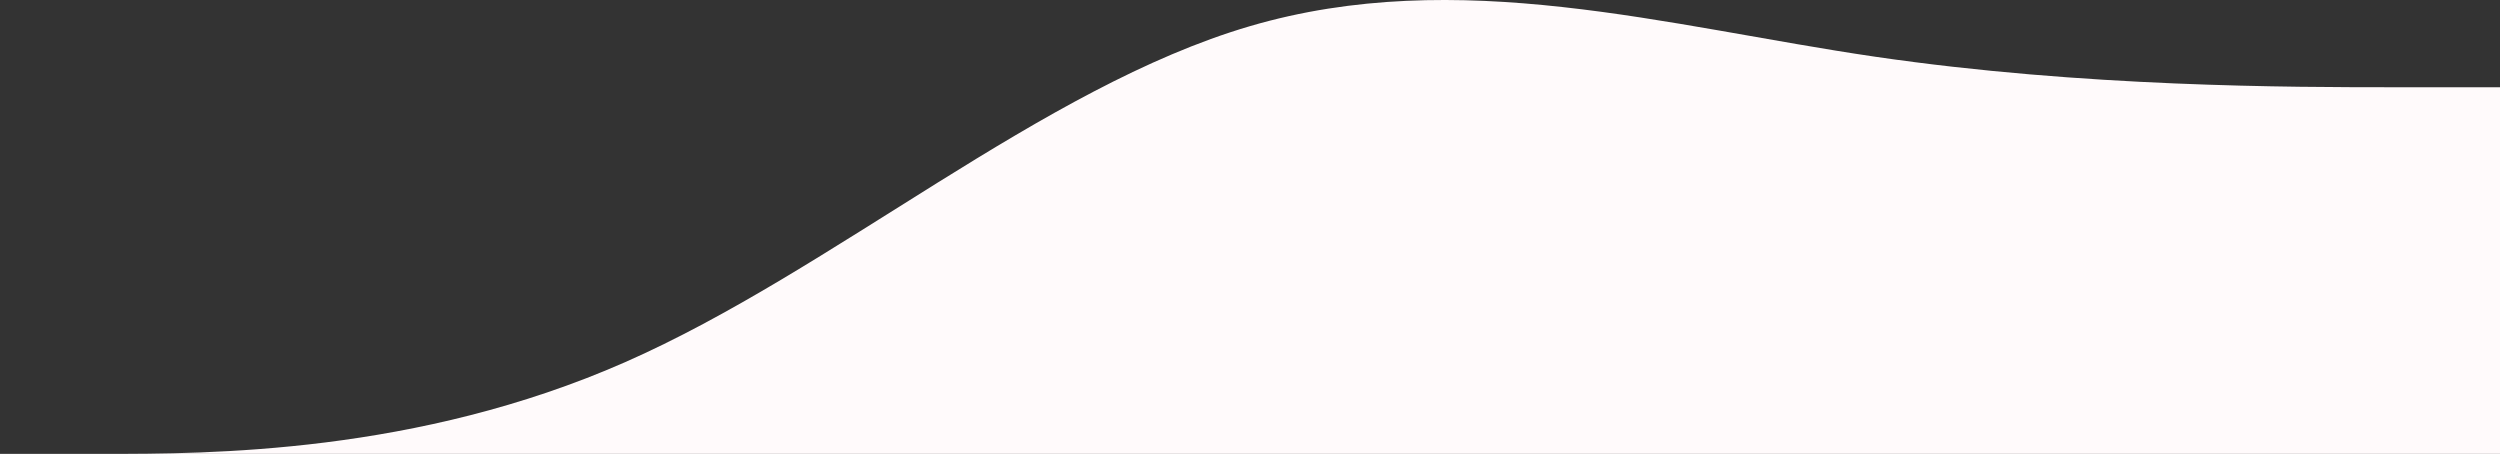 <?xml version="1.0" encoding="UTF-8"?> <svg xmlns="http://www.w3.org/2000/svg" width="1366" height="248" viewBox="0 0 1366 248" fill="none"><rect x="0" y="0" width="1366" height="248" fill="#333333" stroke="none"/> <path fill-rule="evenodd" clip-rule="evenodd" d="M0 248H56.917C113.833 248 227.667 248 341.5 197.918C455.333 147.837 569.167 47.674 683 14.286C796.833 -19.102 910.667 14.286 1024.5 30.98C1138.33 47.674 1252.17 47.674 1309.08 47.674H1366V248H1309.08C1252.17 248 1138.33 248 1024.5 248C910.667 248 796.833 248 683 248C569.167 248 455.333 248 341.5 248C227.667 248 113.833 248 56.917 248H0Z" fill="#FFFAFB"></path> </svg> 